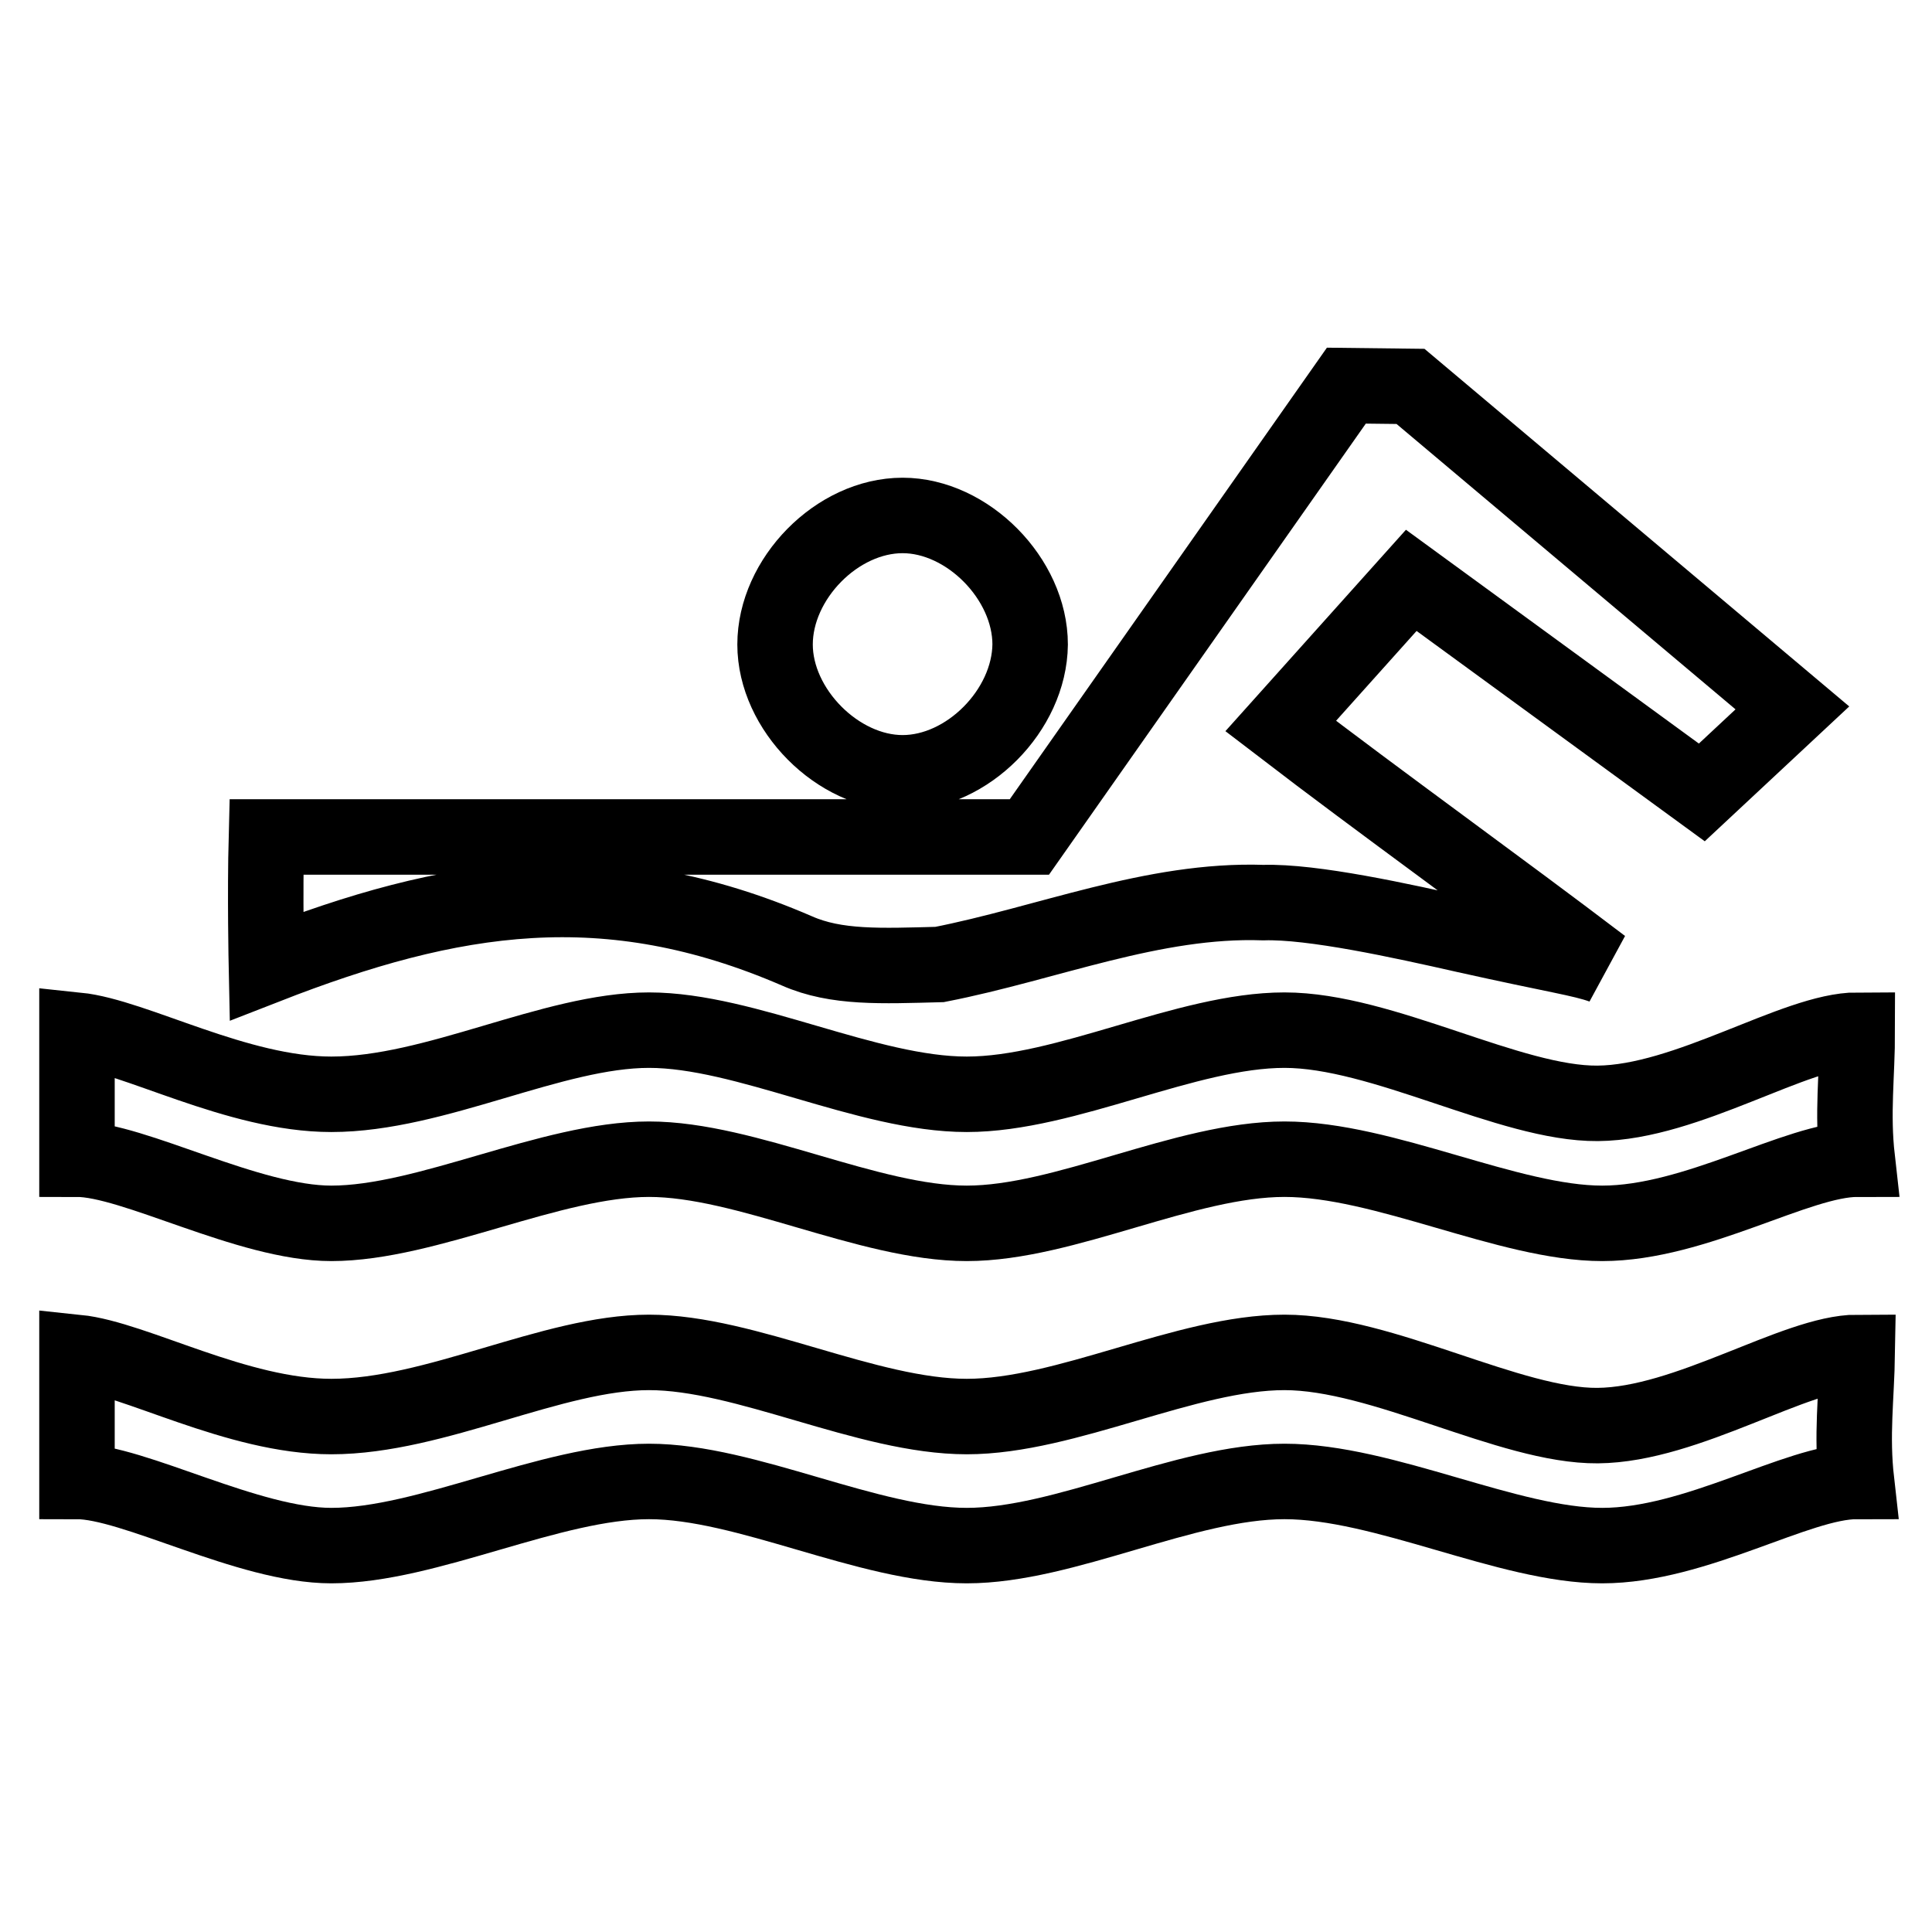<?xml version="1.0" encoding="utf-8"?>
<!-- Svg Vector Icons : http://www.onlinewebfonts.com/icon -->
<!DOCTYPE svg PUBLIC "-//W3C//DTD SVG 1.1//EN" "http://www.w3.org/Graphics/SVG/1.1/DTD/svg11.dtd">
<svg version="1.1" xmlns="http://www.w3.org/2000/svg" xmlns:xlink="http://www.w3.org/1999/xlink" x="0px" y="0px" viewBox="0 0 256 256" enable-background="new 0 0 256 256" xml:space="preserve">
<g><g><path stroke-width="10" fill-opacity="0" stroke="#000000"  d="M246,196.3c-7.8,0-21.3,8.5-33.7,8.5s-28.9-8.5-42.1-8.5c-13.2,0-29.1,8.5-42.1,8.5c-13,0-29.2-8.5-42.1-8.5c-13,0-29.4,8.5-42.1,8.5c-11,0-26.2-8.5-33.7-8.5v-17.1c7.7,0.8,21.2,8.5,33.7,8.5c13.8,0,29.3-8.5,42.1-8.5c12.8,0,28.9,8.5,42.1,8.5c13.2,0,29.1-8.5,42.1-8.5s29.9,9.8,41.5,9.7c11.9-0.1,26.2-9.7,34.4-9.7C246,185.3,245.3,190.1,246,196.3z M212.3,162.1c-12.4,0-28.9-8.5-42.1-8.5c-13.2,0-29.1,8.5-42.1,8.5c-13,0-29.2-8.5-42.1-8.5c-13,0-29.4,8.5-42.1,8.5c-11,0-26.2-8.5-33.7-8.5v-17.1c7.7,0.8,21.2,8.5,33.7,8.5c13.8,0,29.3-8.5,42.1-8.5c12.8,0,28.9,8.5,42.1,8.5c13.2,0,29.1-8.5,42.1-8.5s29.9,9.8,41.5,9.7c11.9-0.1,26.2-9.7,34.4-9.7c0,6.1-0.7,10.9,0,17.1C238.2,153.6,224.7,162.1,212.3,162.1z M187,76.9l-17.3,19.3c13.3,10.2,29.2,21.6,42.6,31.8c-2.8-1-6.1-1.4-18.2-4.1c-8.4-1.9-20.2-4.5-26.7-4.3c-14.6-0.5-28.6,5.4-42.9,8.2c-7.7,0.2-13.7,0.5-18.9-1.8c-25.2-10.9-45.7-7.6-70.3,2c0,0-0.2-9.5,0-17.1h101.1l42-59.8l8.5,0.1l50.6,42.6L225.5,105L187,76.9z M119.6,102.4c-8.6,0-16.9-8.4-16.9-17c0-8.7,8.2-17.1,16.9-17.1c8.6,0,16.9,8.4,16.9,17.1C136.4,94.1,128.2,102.4,119.6,102.4z"/></g></g>
</svg>
